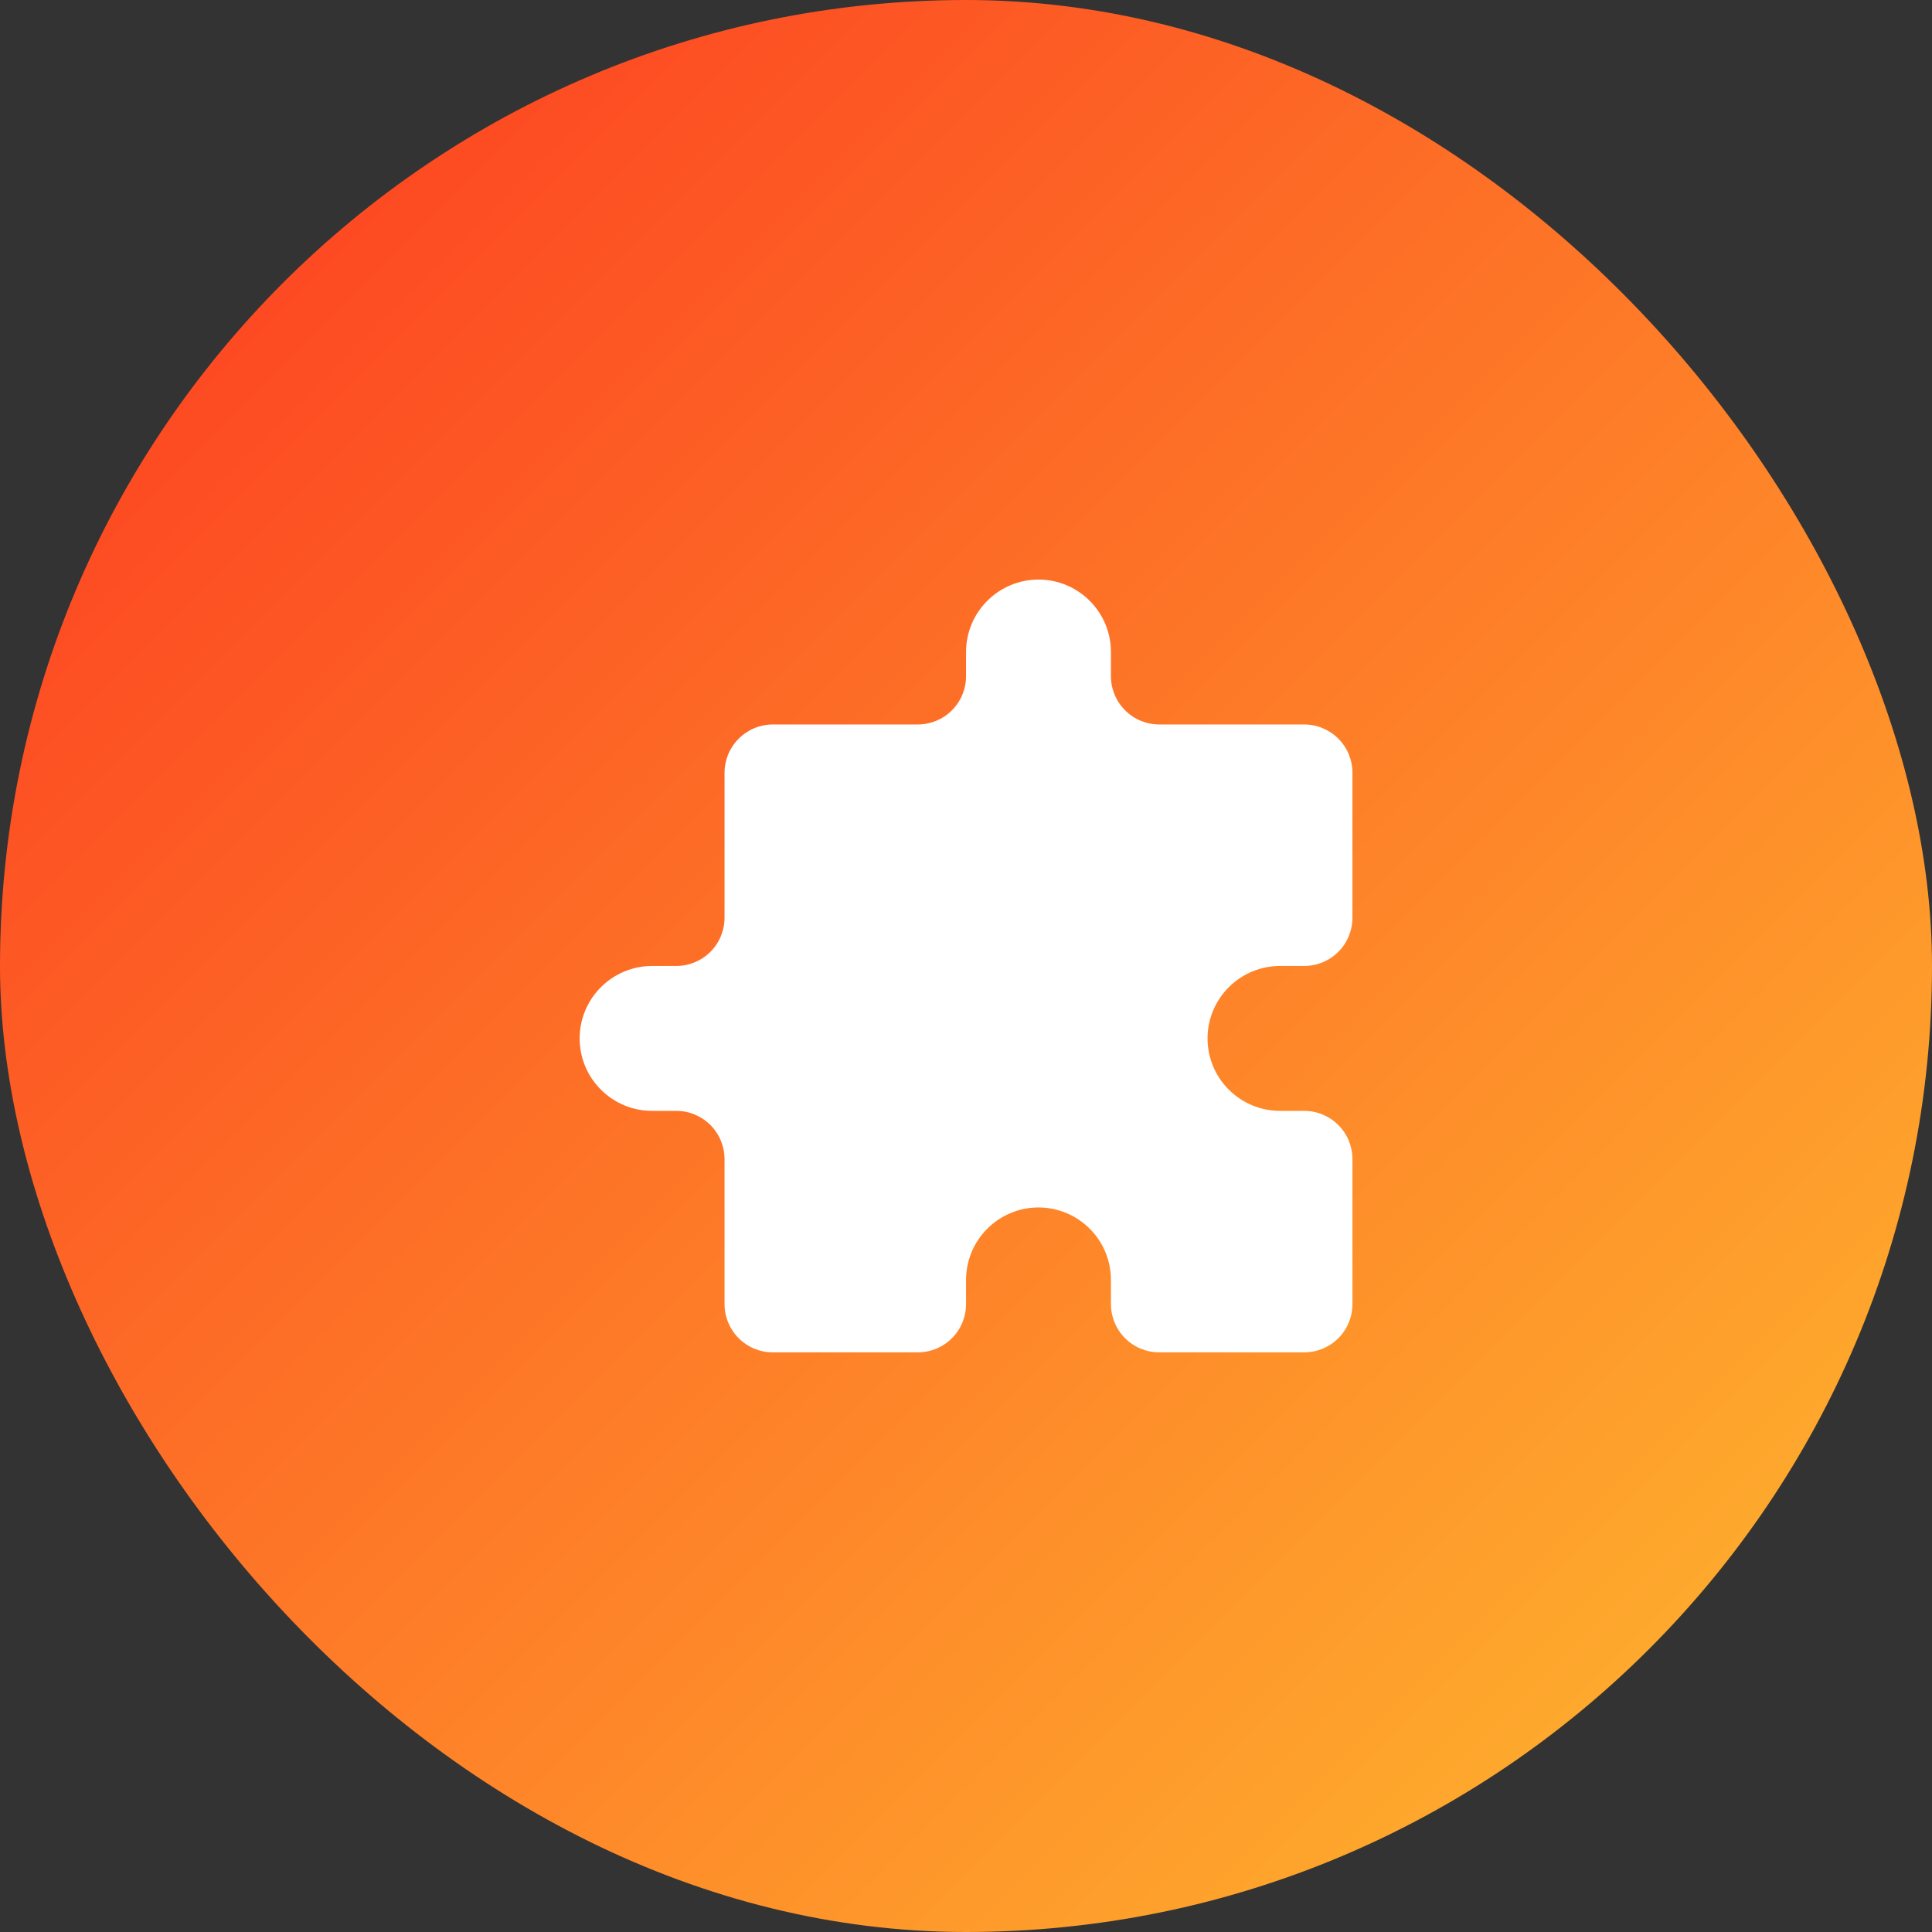 <svg width="48" height="48" viewBox="0 0 48 48" fill="none" xmlns="http://www.w3.org/2000/svg">
<rect x="0" y="0" width="48" height="48" fill="#333333" stroke="none"/>
<rect width="48" height="48" rx="24" fill="url(#paint0_linear_428_5950)"/>
<path d="M24.001 16.199C24.001 15.722 24.191 15.264 24.529 14.927C24.866 14.589 25.324 14.399 25.801 14.399C26.279 14.399 26.737 14.589 27.074 14.927C27.412 15.264 27.601 15.722 27.601 16.199V16.799C27.601 17.118 27.728 17.423 27.953 17.648C28.178 17.873 28.483 17.999 28.801 17.999H32.401C32.72 17.999 33.025 18.126 33.25 18.351C33.475 18.576 33.601 18.881 33.601 19.199V22.799C33.601 23.118 33.475 23.423 33.25 23.648C33.025 23.873 32.72 23.999 32.401 23.999H31.801C31.324 23.999 30.866 24.189 30.529 24.527C30.191 24.864 30.001 25.322 30.001 25.799C30.001 26.277 30.191 26.735 30.529 27.072C30.866 27.41 31.324 27.599 31.801 27.599H32.401C32.72 27.599 33.025 27.726 33.25 27.951C33.475 28.176 33.601 28.481 33.601 28.799V32.399C33.601 32.718 33.475 33.023 33.25 33.248C33.025 33.473 32.72 33.599 32.401 33.599H28.801C28.483 33.599 28.178 33.473 27.953 33.248C27.728 33.023 27.601 32.718 27.601 32.399V31.799C27.601 31.322 27.412 30.864 27.074 30.527C26.737 30.189 26.279 29.999 25.801 29.999C25.324 29.999 24.866 30.189 24.529 30.527C24.191 30.864 24.001 31.322 24.001 31.799V32.399C24.001 32.718 23.875 33.023 23.65 33.248C23.425 33.473 23.12 33.599 22.801 33.599H19.201C18.883 33.599 18.578 33.473 18.353 33.248C18.128 33.023 18.001 32.718 18.001 32.399V28.799C18.001 28.481 17.875 28.176 17.65 27.951C17.425 27.726 17.12 27.599 16.801 27.599H16.201C15.724 27.599 15.266 27.41 14.929 27.072C14.591 26.735 14.401 26.277 14.401 25.799C14.401 25.322 14.591 24.864 14.929 24.527C15.266 24.189 15.724 23.999 16.201 23.999H16.801C17.12 23.999 17.425 23.873 17.65 23.648C17.875 23.423 18.001 23.118 18.001 22.799V19.199C18.001 18.881 18.128 18.576 18.353 18.351C18.578 18.126 18.883 17.999 19.201 17.999H22.801C23.12 17.999 23.425 17.873 23.65 17.648C23.875 17.423 24.001 17.118 24.001 16.799V16.199Z" fill="white"/>
<defs>
<linearGradient id="paint0_linear_428_5950" x1="0" y1="0" x2="48" y2="48" gradientUnits="userSpaceOnUse">
<stop stop-color="#FD3620"/>
<stop offset="1" stop-color="#FEBC2F"/>
</linearGradient>
</defs>
</svg>
